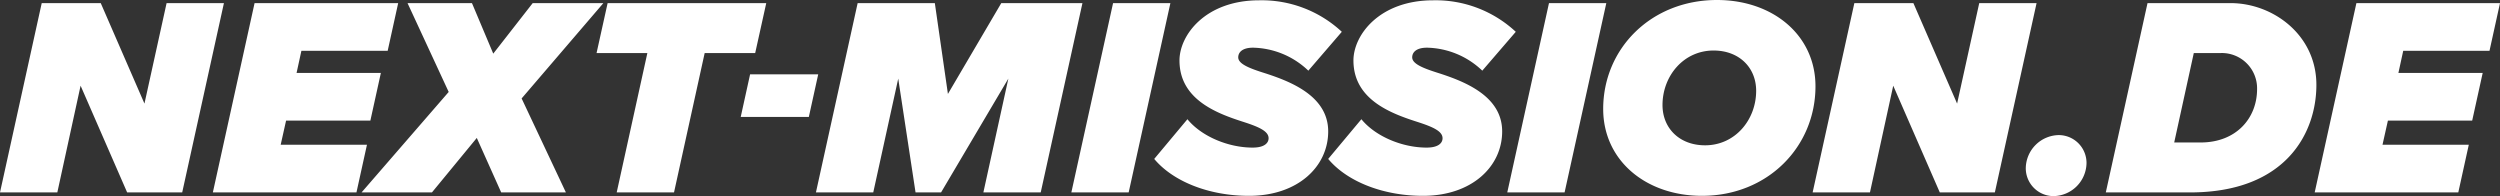 <svg xmlns="http://www.w3.org/2000/svg" xmlns:xlink="http://www.w3.org/1999/xlink" width="431" height="33.809" viewBox="0 0 431 33.809"><rect x="0" y="0" width="431" height="33.809" fill="#333333" stroke="none"/><defs><clipPath id="clip-path"><path id="Pfad_11" data-name="Pfad 11" d="M0-62.931H431V-96.74H0Z" transform="translate(0 96.74)" fill="#fff"></path></clipPath></defs><g id="Gruppe_96" data-name="Gruppe 96" transform="translate(0 96.74)"><g id="Gruppe_95" data-name="Gruppe 95" transform="translate(0 -96.74)" clip-path="url(#clip-path)"><g id="Gruppe_94" data-name="Gruppe 94" transform="translate(0 0)"><path id="Pfad_10" data-name="Pfad 10" d="M-40.8-61.747h9.492l7.192-32.635H-34l-3.816,17.32-7.535-17.32H-55.528L-62.72-61.747h9.883l4.012-18.4Zm14.776,0H-1.267l1.81-8.22H-14.33l.93-4.159H1.131l1.81-8.22H-11.591l.832-3.816H4.115l1.81-8.22H-18.832Zm49.71,0H34.841l-7.633-16.2L41.3-94.382H29.117l-6.8,8.709-3.67-8.709H7.54l7.095,15.314L-.386-61.747H11.748l7.731-9.394Zm19.913,0h9.883l5.284-24.024h8.709l1.908-8.611H42.034l-1.908,8.611h8.758ZM64.98-74.762H76.723L78.338-82.1H66.595Zm41.833,13.015H116.7l7.192-32.635H109.9l-9.2,15.657L98.446-94.382H85.138L77.946-61.747h9.883l4.306-19.62,2.985,19.62h4.4l11.6-19.62Zm15.167,0h9.883l7.192-32.635h-9.883Zm14.287-5.773c3.229,3.865,9.394,6.361,16.342,6.361,8.416,0,13.651-5.04,13.651-11.107,0-6.214-6.7-8.709-11.351-10.177-2.446-.783-4.159-1.517-4.159-2.593,0-.881.734-1.664,2.545-1.664a14.193,14.193,0,0,1,9.541,3.963l5.773-6.7a20.26,20.26,0,0,0-14.238-5.431c-9.3,0-13.749,6.018-13.749,10.373,0,6.85,6.654,9.2,11.253,10.666,2.544.832,4.11,1.566,4.11,2.74,0,.832-.734,1.615-2.74,1.615-4.257,0-8.856-1.957-11.253-4.893Zm29.992,0c3.229,3.865,9.394,6.361,16.342,6.361,8.416,0,13.651-5.04,13.651-11.107,0-6.214-6.7-8.709-11.351-10.177-2.446-.783-4.159-1.517-4.159-2.593,0-.881.734-1.664,2.544-1.664a14.193,14.193,0,0,1,9.541,3.963l5.773-6.7a20.26,20.26,0,0,0-14.238-5.431c-9.3,0-13.749,6.018-13.749,10.373,0,6.85,6.654,9.2,11.253,10.666,2.544.832,4.11,1.566,4.11,2.74,0,.832-.734,1.615-2.74,1.615-4.257,0-8.856-1.957-11.253-4.893Zm30.873,5.773h9.883l7.192-32.635h-9.883ZM213.67-76.132c0,8.856,7.339,14.972,17.027,14.972,11.351,0,19.571-8.465,19.571-18.886,0-8.807-7.339-14.874-16.978-14.874-11.351,0-19.62,8.367-19.62,18.788m26.372-3.131c0,4.991-3.621,9.394-8.807,9.394-4.4,0-7.339-2.936-7.339-6.948,0-4.991,3.621-9.394,8.807-9.394,4.4,0,7.339,2.936,7.339,6.948M271.7-61.747h9.492l7.192-32.635H278.5l-3.816,17.32-7.535-17.32H256.97l-7.192,32.635h9.883l4.012-18.4Zm14.825-4.208a4.8,4.8,0,0,0,4.746,4.844,5.787,5.787,0,0,0,5.725-5.676,4.8,4.8,0,0,0-4.746-4.844,5.786,5.786,0,0,0-5.725,5.676m35.325-28.427H307.512L300.32-61.747h14.532c16.538,0,21.773-10.275,21.773-18.544,0-8.66-7.535-14.091-14.776-14.091m-5.186,24.023h-4.55l3.376-15.412h4.55a6.08,6.08,0,0,1,6.361,6.214c0,4.991-3.572,9.2-9.737,9.2m19.669,8.611h24.757l1.81-8.22H348.024l.93-4.159h14.531l1.81-8.22H350.764l.832-3.816H366.47l1.81-8.22H343.523Z" transform="translate(62.72 94.92)" fill="#fff"></path></g></g></g></svg>